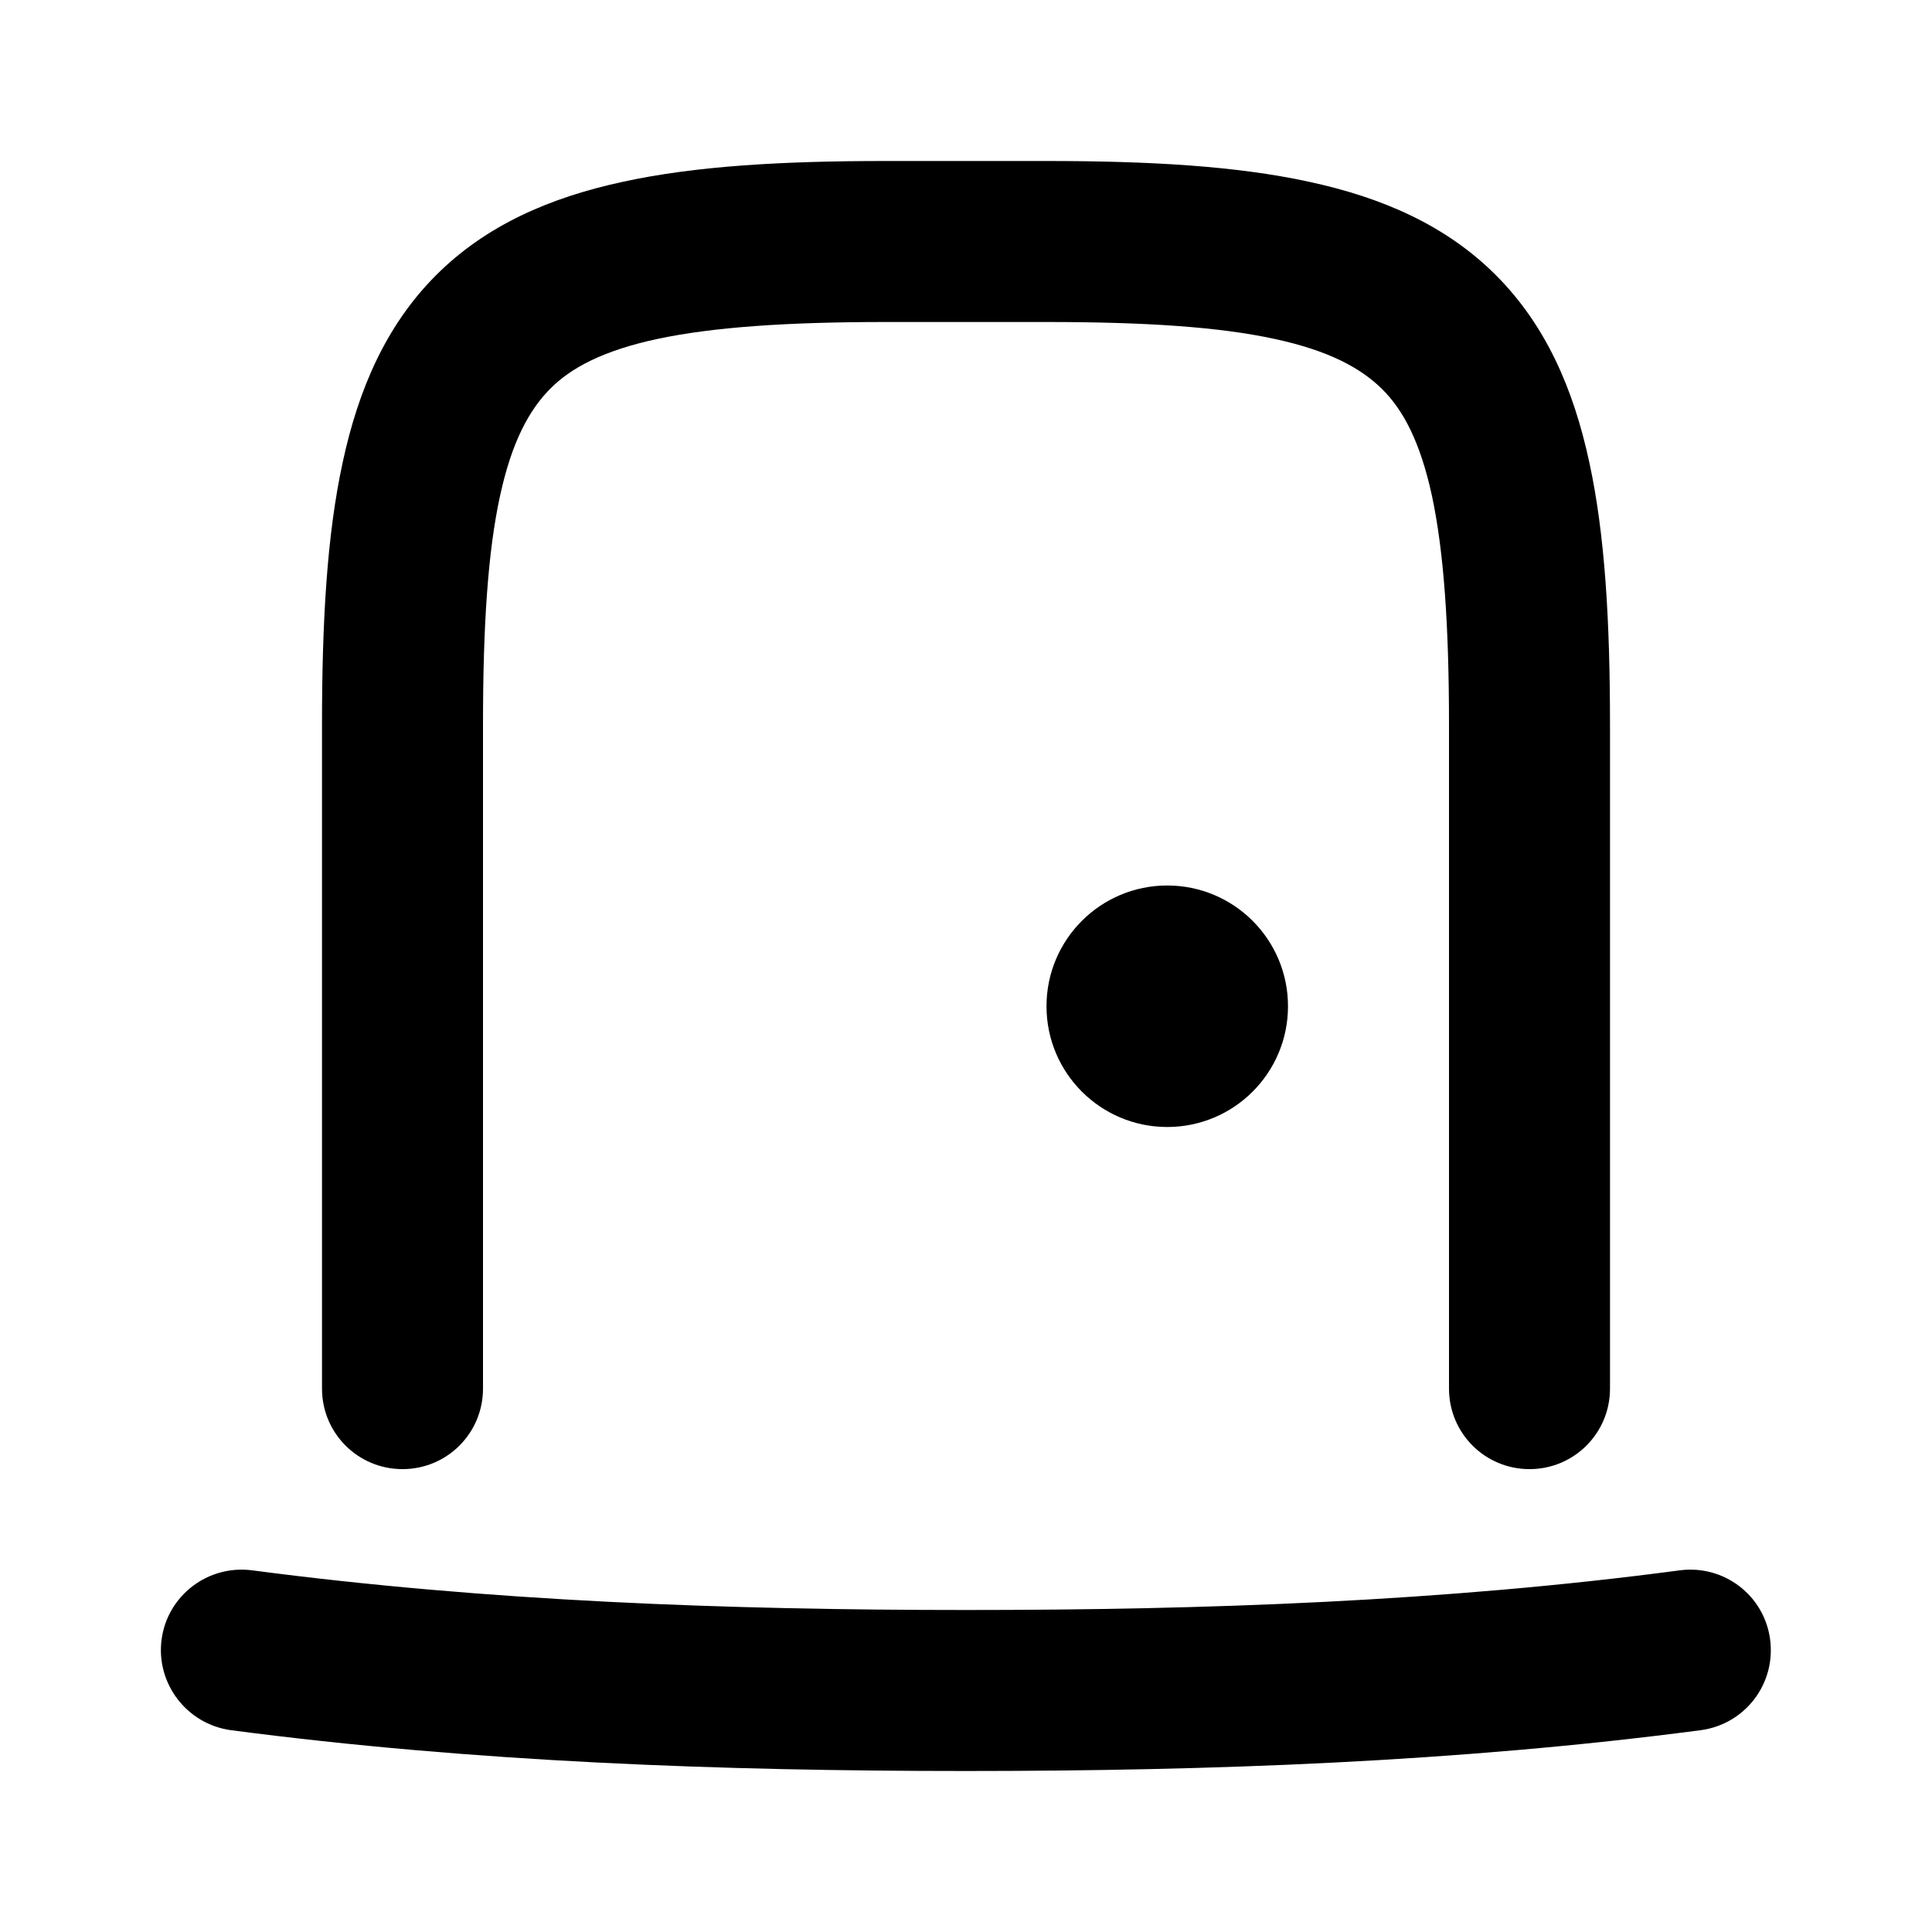 <svg xmlns="http://www.w3.org/2000/svg" viewBox="0 0 672 672"><!--! Font Awesome Pro 7.1.0 by @fontawesome - https://fontawesome.com License - https://fontawesome.com/license (Commercial License) Copyright 2025 Fonticons, Inc. --><path fill="currentColor" d="M216.8 63.2C242.1 57.7 272.4 56 308 56L364 56C399.6 56 429.9 57.7 455.2 63.2C480.8 68.7 503 78.4 520.3 95.7C537.6 113 547.3 135.2 552.8 160.8C558.3 186.1 560 216.5 560 252L560 483C560 498.5 547.5 511 532 511C516.5 511 504 498.5 504 483L504 252C504 217.6 502.2 191.9 498.1 172.6C494 153.6 488 142.5 480.7 135.3C473.4 128.1 462.4 122 443.4 117.9C424.1 113.7 398.4 112 364 112L308 112C273.6 112 247.9 113.8 228.6 117.9C209.6 122 198.5 128 191.3 135.3C184.1 142.6 178 153.6 173.9 172.6C169.7 191.9 168 217.6 168 252L168 483C168 498.5 155.5 511 140 511C124.5 511 112 498.5 112 483L112 252C112 216.4 113.7 186.1 119.2 160.8C124.7 135.2 134.4 113 151.7 95.7C169 78.4 191.2 68.7 216.8 63.2zM406 392C429.2 392 448 373.2 448 350C448 326.8 429.2 308 406 308C382.8 308 364 326.8 364 350C364 373.2 382.8 392 406 392zM56.2 570.3C58.2 555 72.3 544.2 87.7 546.2C169.7 557 253.4 560 336 560C418.6 560 502.3 557.1 584.3 546.2C599.6 544.2 613.7 554.9 615.7 570.3C617.7 585.7 607 599.7 591.6 601.8C507.2 612.9 421.1 616 336 616C250.9 616 164.8 612.9 80.3 601.8C65 599.7 54.2 585.6 56.2 570.3z"/></svg>